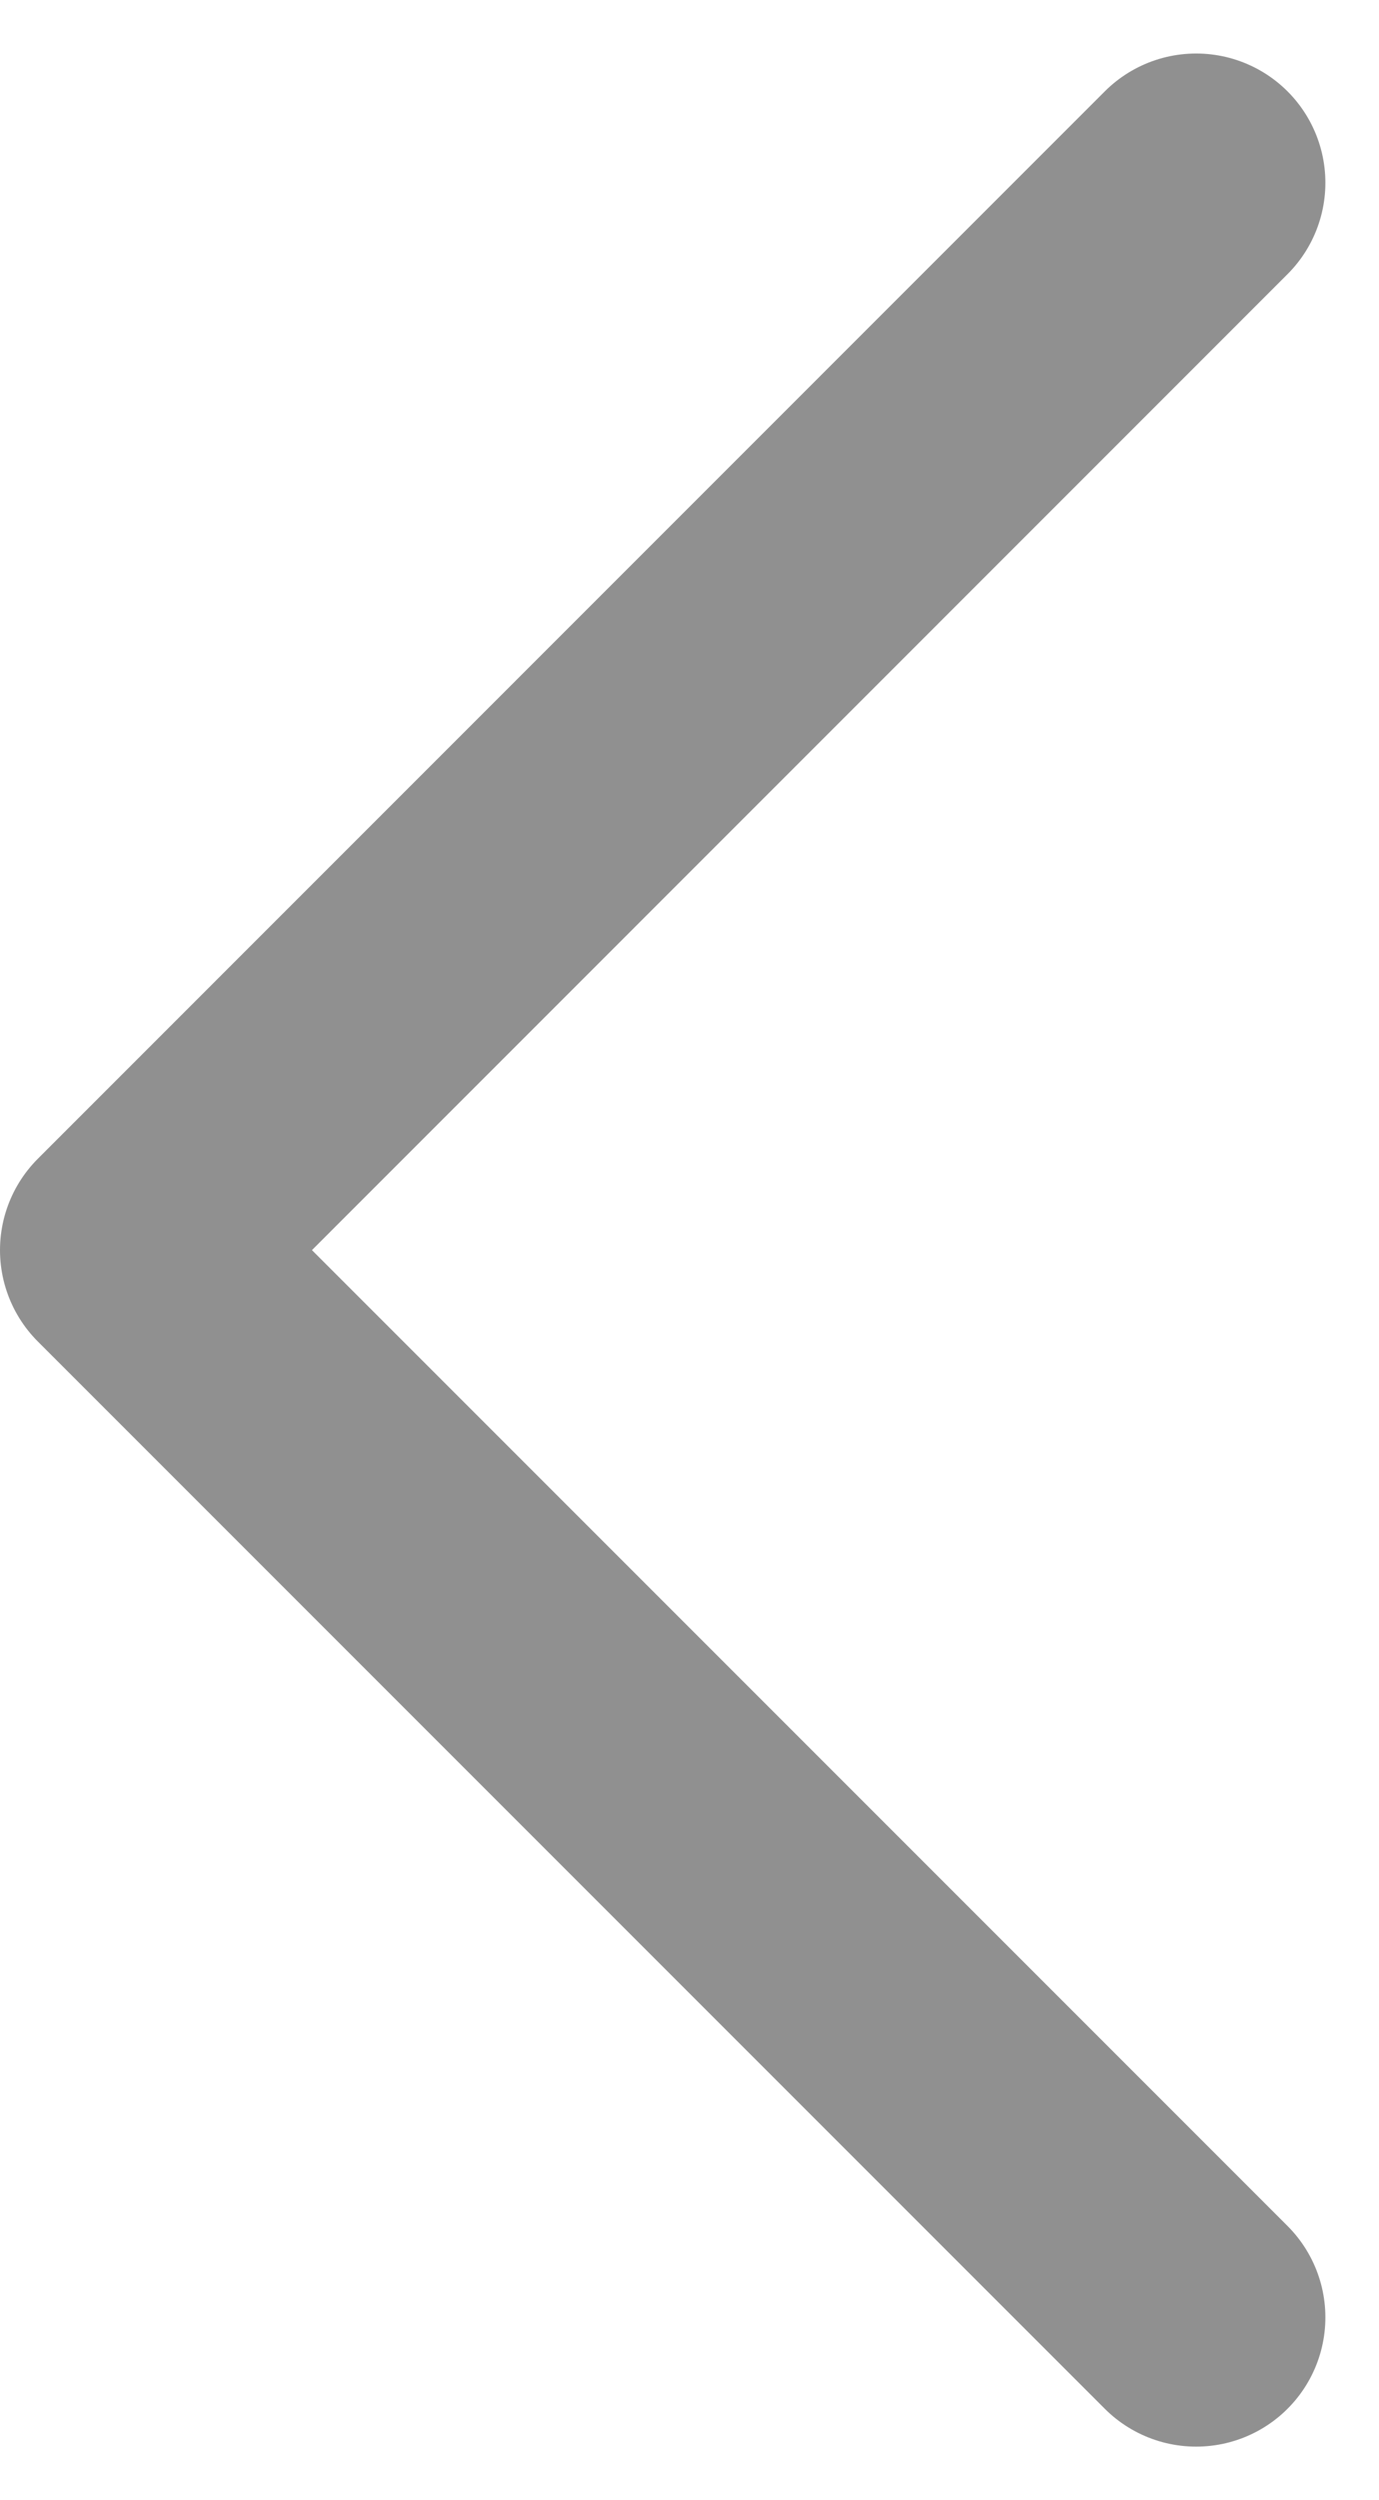 <svg xmlns="http://www.w3.org/2000/svg" width="10.672" height="19.343" viewBox="0 0 10.672 19.343">
  <defs>
    <style>
      .cls-1 {
        fill: none;
        stroke: #909090;
        stroke-linecap: round;
        stroke-linejoin: round;
        stroke-width: 2px;
      }
    </style>
  </defs>
  <g id="Icon_feather-arrow-right" data-name="Icon feather-arrow-right" transform="translate(1 1.414)">
    <g id="Icon_feather-arrow-right-2" data-name="Icon feather-arrow-right" transform="translate(8.257 16.515) rotate(180)">
      <path id="Path_237" data-name="Path 237" class="cls-1" d="M0,0,8.257,8.257,0,16.515" transform="translate(0 0)"/>
    </g>
  </g>
</svg>
